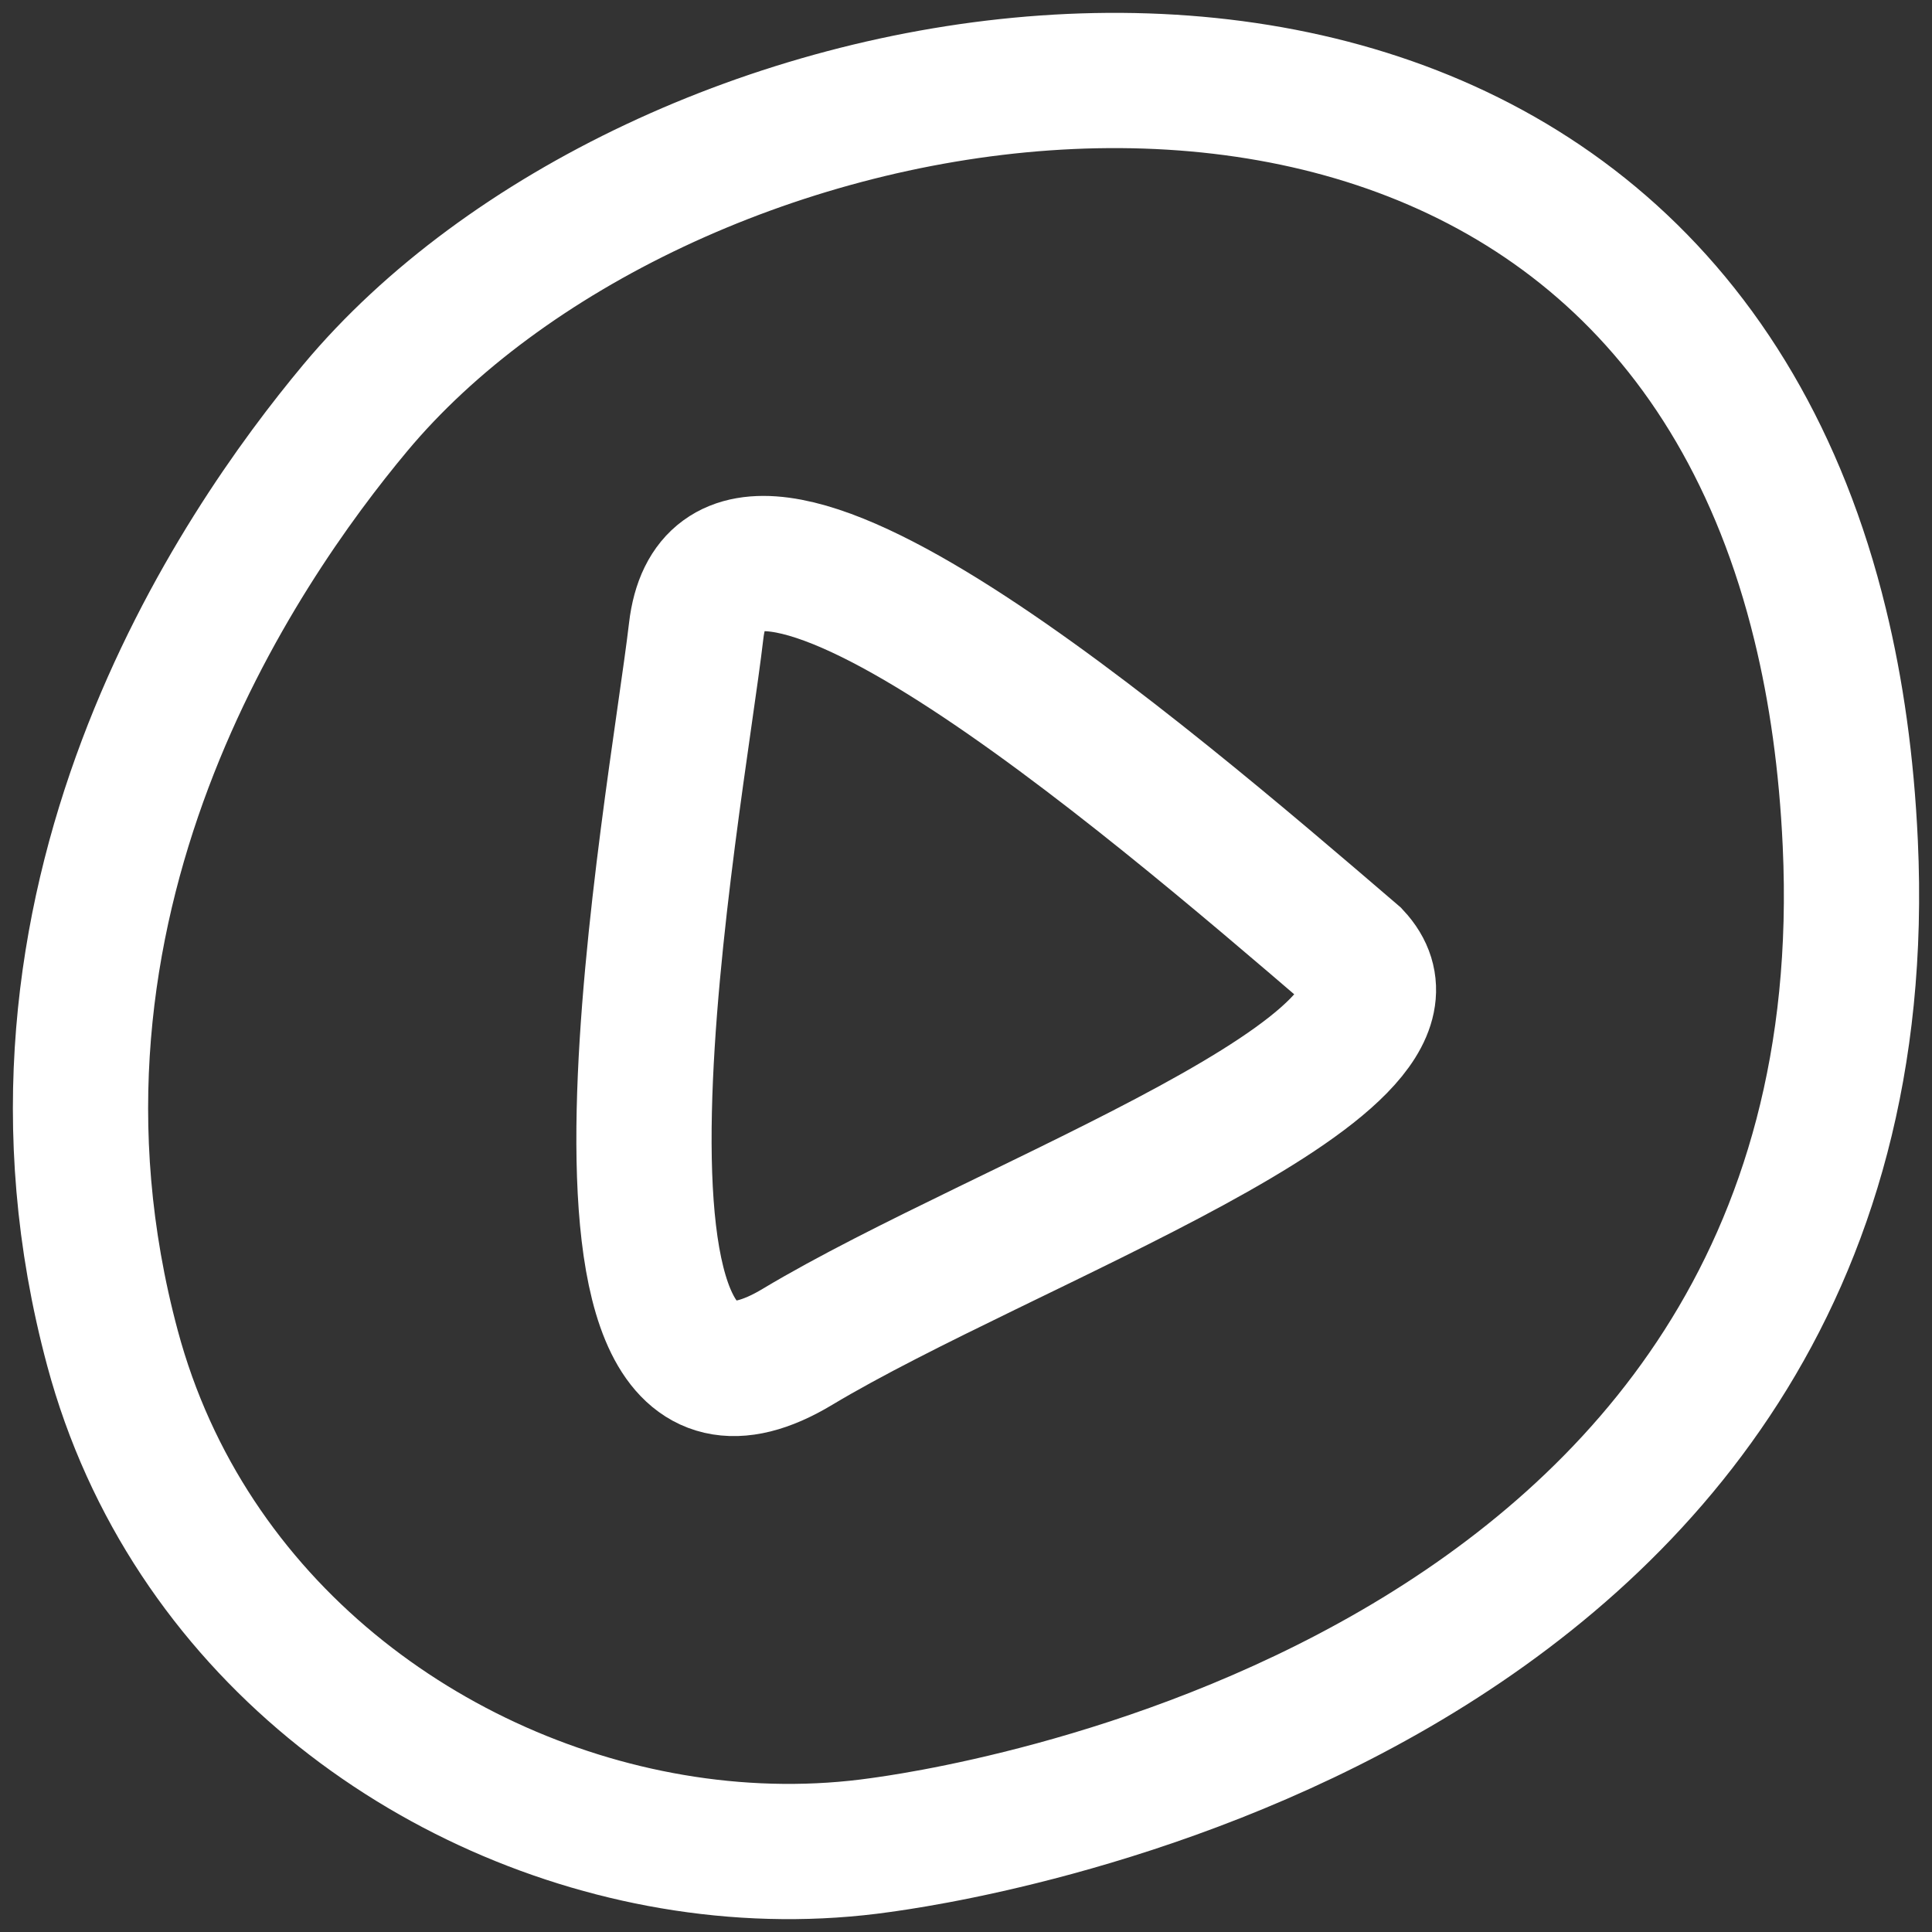 <svg width="20" height="20" viewBox="0 0 20 20" fill="none" xmlns="http://www.w3.org/2000/svg">
<rect x="0" y="0" width="20" height="20" fill="#333333" stroke="none"/>
<g clip-path="url(#clip0_22183_5854)">
<path d="M14.015 9.9C15.063 11.023 10.4 12.655 8.254 13.943C5.635 15.516 6.997 8.332 7.207 6.53C7.469 4.284 11.833 8.028 14.015 9.9Z" stroke="white" stroke-width="1.4" stroke-linecap="round"/>
<path d="M19.154 8.73C19.572 17.747 9.53 19.04 9.115 19.1C8.45 19.195 7.763 19.188 7.083 19.084C4.457 18.682 1.94 16.842 1.165 13.958C-0.073 9.355 2.466 5.674 3.678 4.222C6.765 0.525 14.873 -1.05 17.956 4.222C18.332 4.865 18.634 5.61 18.842 6.465C19.009 7.148 19.116 7.902 19.154 8.73Z" stroke="white" stroke-width="1.4" stroke-linecap="round"/>
</g>
<defs>
<clipPath id="clip0_22183_5854">
<rect width="20" height="20" fill="white"/>
</clipPath>
</defs>
</svg>
